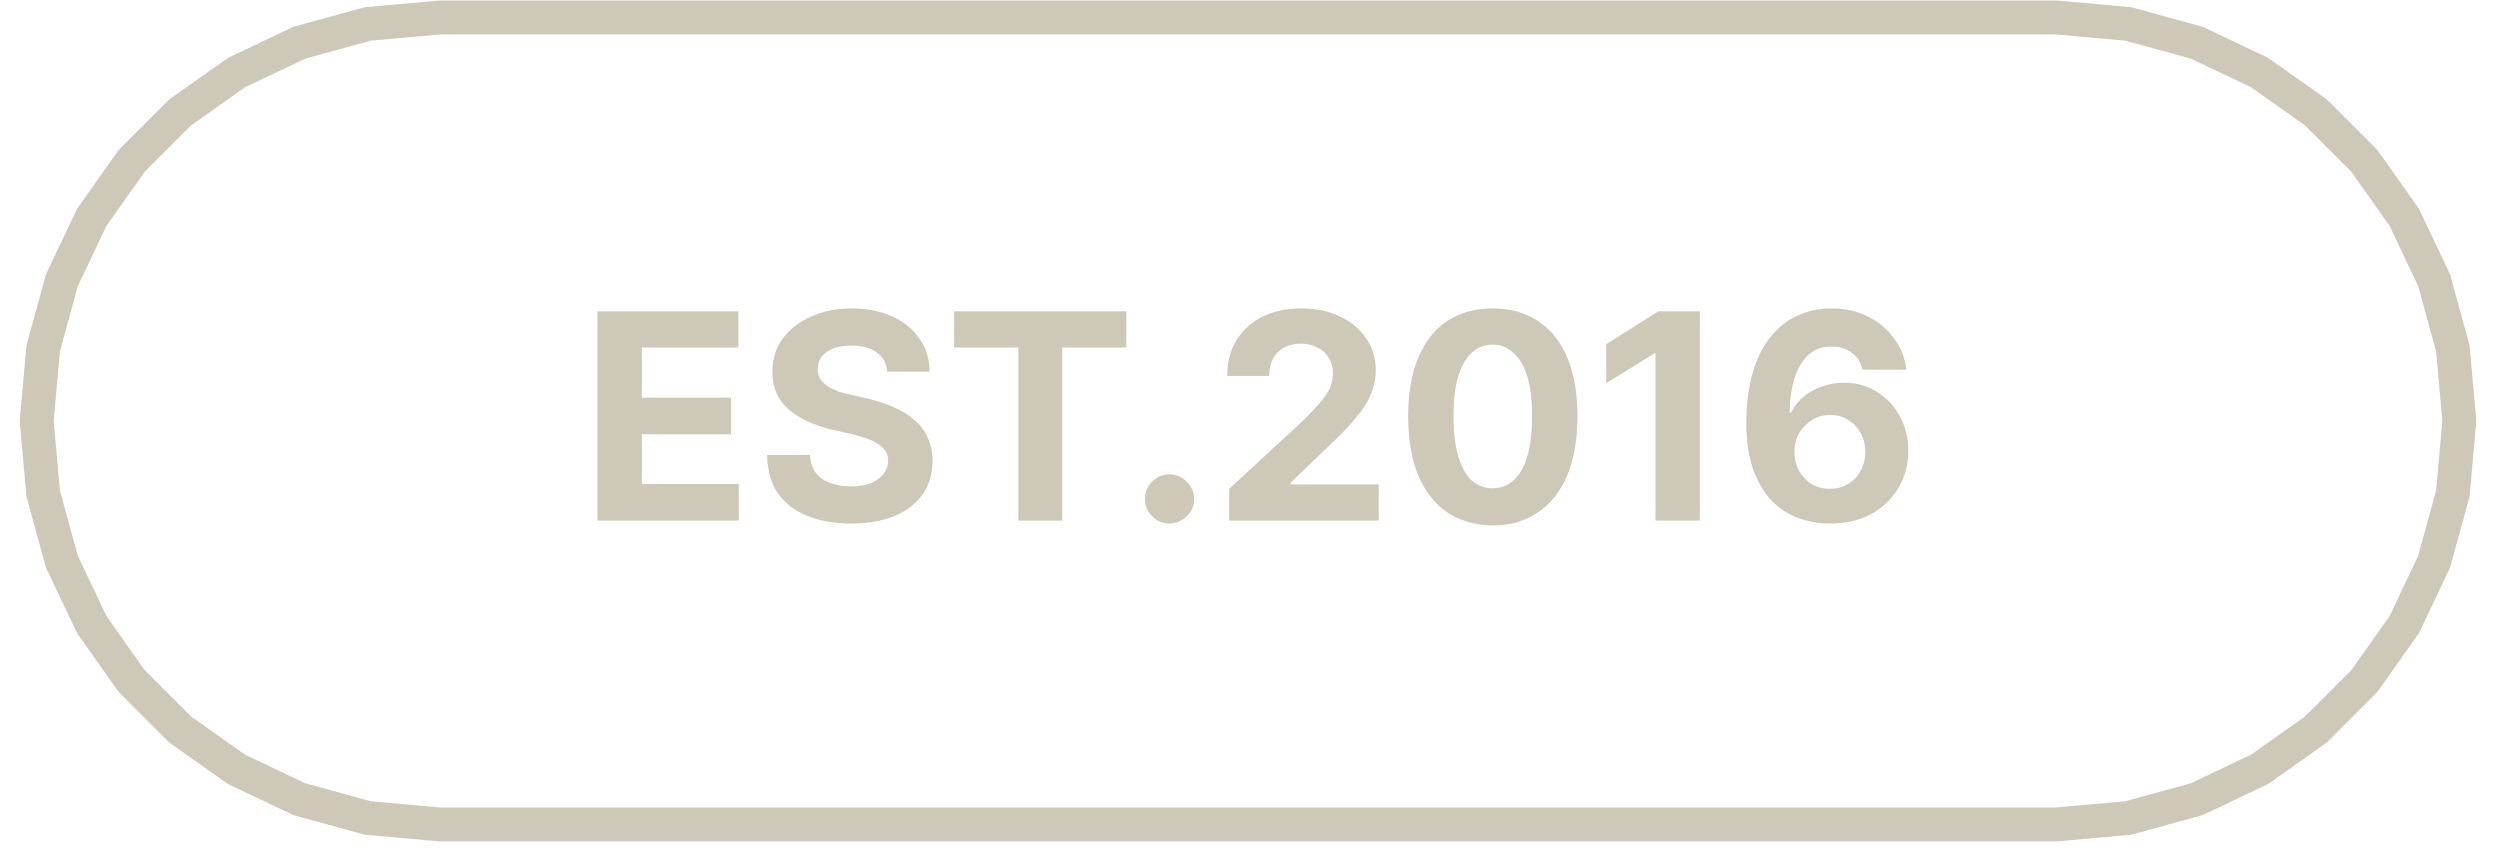 <?xml version="1.0" encoding="UTF-8"?> <svg xmlns="http://www.w3.org/2000/svg" width="81" height="28" viewBox="0 0 81 28" fill="none"> <path d="M19.358 16.868V10.087H23.921V11.259H20.796V12.884H23.686V14.071H20.796V15.681H23.936V16.868H19.358ZM28.744 12.04C28.723 11.769 28.609 11.561 28.4 11.415C28.203 11.269 27.932 11.196 27.588 11.196C27.359 11.196 27.161 11.227 26.994 11.29C26.838 11.352 26.713 11.441 26.619 11.556C26.536 11.67 26.494 11.8 26.494 11.946C26.494 12.071 26.52 12.181 26.572 12.274C26.635 12.358 26.713 12.436 26.807 12.509C26.911 12.571 27.025 12.629 27.15 12.681C27.286 12.722 27.426 12.759 27.572 12.79L28.182 12.931C28.473 13.004 28.744 13.097 28.994 13.212C29.244 13.316 29.458 13.451 29.635 13.618C29.822 13.774 29.963 13.962 30.057 14.181C30.161 14.399 30.213 14.649 30.213 14.931C30.213 15.347 30.109 15.707 29.9 16.009C29.692 16.311 29.39 16.545 28.994 16.712C28.609 16.879 28.14 16.962 27.588 16.962C27.036 16.962 26.557 16.879 26.15 16.712C25.744 16.545 25.426 16.3 25.197 15.977C24.979 15.644 24.864 15.233 24.854 14.743H26.244C26.255 14.972 26.317 15.165 26.432 15.321C26.546 15.467 26.703 15.576 26.9 15.649C27.098 15.722 27.322 15.759 27.572 15.759C27.812 15.759 28.02 15.727 28.197 15.665C28.374 15.592 28.515 15.493 28.619 15.368C28.723 15.233 28.775 15.087 28.775 14.931C28.775 14.774 28.729 14.644 28.635 14.54C28.541 14.436 28.411 14.347 28.244 14.274C28.078 14.201 27.869 14.134 27.619 14.071L26.869 13.899C26.307 13.754 25.859 13.535 25.525 13.243C25.192 12.941 25.025 12.54 25.025 12.04C25.025 11.634 25.135 11.28 25.354 10.977C25.583 10.665 25.89 10.425 26.275 10.259C26.661 10.082 27.104 9.993 27.604 9.993C28.104 9.993 28.541 10.082 28.916 10.259C29.291 10.425 29.583 10.665 29.791 10.977C30.01 11.28 30.119 11.634 30.119 12.04H28.744ZM30.915 11.259V10.087H36.493V11.259H34.415V16.868H32.993V11.259H30.915ZM37.894 16.962C37.675 16.962 37.487 16.884 37.331 16.727C37.175 16.571 37.097 16.384 37.097 16.165C37.097 15.946 37.175 15.759 37.331 15.602C37.487 15.446 37.675 15.368 37.894 15.368C38.102 15.368 38.284 15.446 38.441 15.602C38.607 15.759 38.691 15.946 38.691 16.165C38.691 16.311 38.654 16.446 38.581 16.571C38.508 16.686 38.409 16.78 38.284 16.852C38.17 16.925 38.039 16.962 37.894 16.962ZM39.826 16.868V15.837L42.248 13.602C42.446 13.405 42.612 13.227 42.748 13.071C42.894 12.905 43.003 12.748 43.076 12.602C43.149 12.446 43.185 12.274 43.185 12.087C43.185 11.889 43.138 11.722 43.045 11.587C42.961 11.441 42.842 11.332 42.685 11.259C42.529 11.175 42.352 11.134 42.154 11.134C41.946 11.134 41.763 11.175 41.607 11.259C41.451 11.342 41.331 11.462 41.248 11.618C41.164 11.774 41.123 11.962 41.123 12.181H39.763C39.763 11.733 39.862 11.347 40.06 11.024C40.269 10.691 40.55 10.436 40.904 10.259C41.269 10.082 41.685 9.993 42.154 9.993C42.644 9.993 43.066 10.082 43.42 10.259C43.784 10.425 44.066 10.66 44.263 10.962C44.472 11.264 44.576 11.608 44.576 11.993C44.576 12.254 44.524 12.509 44.42 12.759C44.326 13.009 44.149 13.285 43.888 13.587C43.638 13.889 43.279 14.254 42.81 14.681L41.81 15.649V15.696H44.67V16.868H39.826ZM48.359 17.024C47.796 17.014 47.307 16.873 46.89 16.602C46.484 16.321 46.171 15.92 45.952 15.399C45.734 14.868 45.624 14.227 45.624 13.477C45.624 12.738 45.734 12.108 45.952 11.587C46.171 11.066 46.484 10.67 46.89 10.399C47.307 10.129 47.796 9.993 48.359 9.993C48.932 9.993 49.421 10.129 49.827 10.399C50.244 10.67 50.562 11.066 50.781 11.587C50.999 12.108 51.109 12.738 51.109 13.477C51.109 14.227 50.999 14.868 50.781 15.399C50.562 15.92 50.244 16.321 49.827 16.602C49.421 16.884 48.932 17.024 48.359 17.024ZM48.359 15.821C48.755 15.821 49.067 15.629 49.296 15.243C49.525 14.847 49.64 14.259 49.64 13.477C49.64 12.967 49.588 12.54 49.484 12.196C49.38 11.852 49.228 11.597 49.031 11.431C48.843 11.254 48.619 11.165 48.359 11.165C47.973 11.165 47.666 11.358 47.437 11.743C47.208 12.129 47.093 12.707 47.093 13.477C47.093 13.998 47.145 14.436 47.249 14.79C47.353 15.134 47.499 15.394 47.687 15.571C47.885 15.738 48.109 15.821 48.359 15.821ZM55.075 10.087V16.868H53.638V11.446H53.607L52.044 12.415V11.149L53.732 10.087H55.075ZM59.296 16.962C58.942 16.962 58.604 16.905 58.281 16.79C57.958 16.675 57.666 16.488 57.406 16.227C57.156 15.967 56.953 15.623 56.796 15.196C56.65 14.769 56.578 14.248 56.578 13.634C56.588 13.061 56.656 12.55 56.781 12.102C56.906 11.655 57.088 11.274 57.328 10.962C57.578 10.639 57.869 10.399 58.203 10.243C58.546 10.076 58.926 9.993 59.343 9.993C59.791 9.993 60.187 10.082 60.531 10.259C60.885 10.436 61.166 10.675 61.374 10.977C61.593 11.269 61.723 11.602 61.765 11.977H60.343C60.291 11.738 60.176 11.556 59.999 11.431C59.822 11.295 59.604 11.227 59.343 11.227C58.906 11.227 58.572 11.42 58.343 11.806C58.114 12.181 57.994 12.701 57.984 13.368H58.031C58.135 13.16 58.27 12.988 58.437 12.852C58.614 12.707 58.812 12.597 59.031 12.524C59.26 12.441 59.499 12.399 59.749 12.399C60.145 12.399 60.499 12.498 60.812 12.696C61.124 12.884 61.369 13.144 61.546 13.477C61.734 13.8 61.828 14.175 61.828 14.602C61.828 15.061 61.718 15.467 61.499 15.821C61.291 16.175 60.994 16.457 60.609 16.665C60.234 16.863 59.796 16.962 59.296 16.962ZM59.281 15.837C59.51 15.837 59.708 15.785 59.874 15.681C60.051 15.576 60.187 15.436 60.281 15.259C60.385 15.071 60.437 14.863 60.437 14.634C60.437 14.405 60.385 14.201 60.281 14.024C60.187 13.847 60.051 13.707 59.874 13.602C59.708 13.498 59.515 13.446 59.296 13.446C59.13 13.446 58.973 13.477 58.828 13.54C58.692 13.602 58.572 13.691 58.468 13.806C58.364 13.91 58.281 14.035 58.218 14.181C58.166 14.326 58.14 14.477 58.14 14.634C58.14 14.852 58.187 15.056 58.281 15.243C58.385 15.42 58.52 15.566 58.687 15.681C58.864 15.785 59.062 15.837 59.281 15.837Z" fill="#CEC8B9"></path> <path fill-rule="evenodd" clip-rule="evenodd" d="M14.263 0.565L11.912 0.776L9.701 1.383L7.664 2.35L5.839 3.64L4.263 5.216L2.974 7.04L2.006 9.077L1.399 11.289L1.189 13.639L1.399 15.989L2.006 18.201L2.974 20.238L4.263 22.062L5.839 23.638L7.664 24.928L9.701 25.895L11.912 26.502L14.263 26.713H66.609L68.959 26.502L71.171 25.895L73.208 24.928L75.032 23.638L76.608 22.062L77.898 20.238L78.865 18.201L79.472 15.989L79.683 13.639L79.472 11.289L78.865 9.077L77.898 7.04L76.608 5.216L75.032 3.64L73.208 2.35L71.171 1.383L68.959 0.776L66.609 0.565H14.263Z" stroke="#CEC8B9" stroke-width="1.097" stroke-miterlimit="10" stroke-linejoin="round"></path> </svg> 